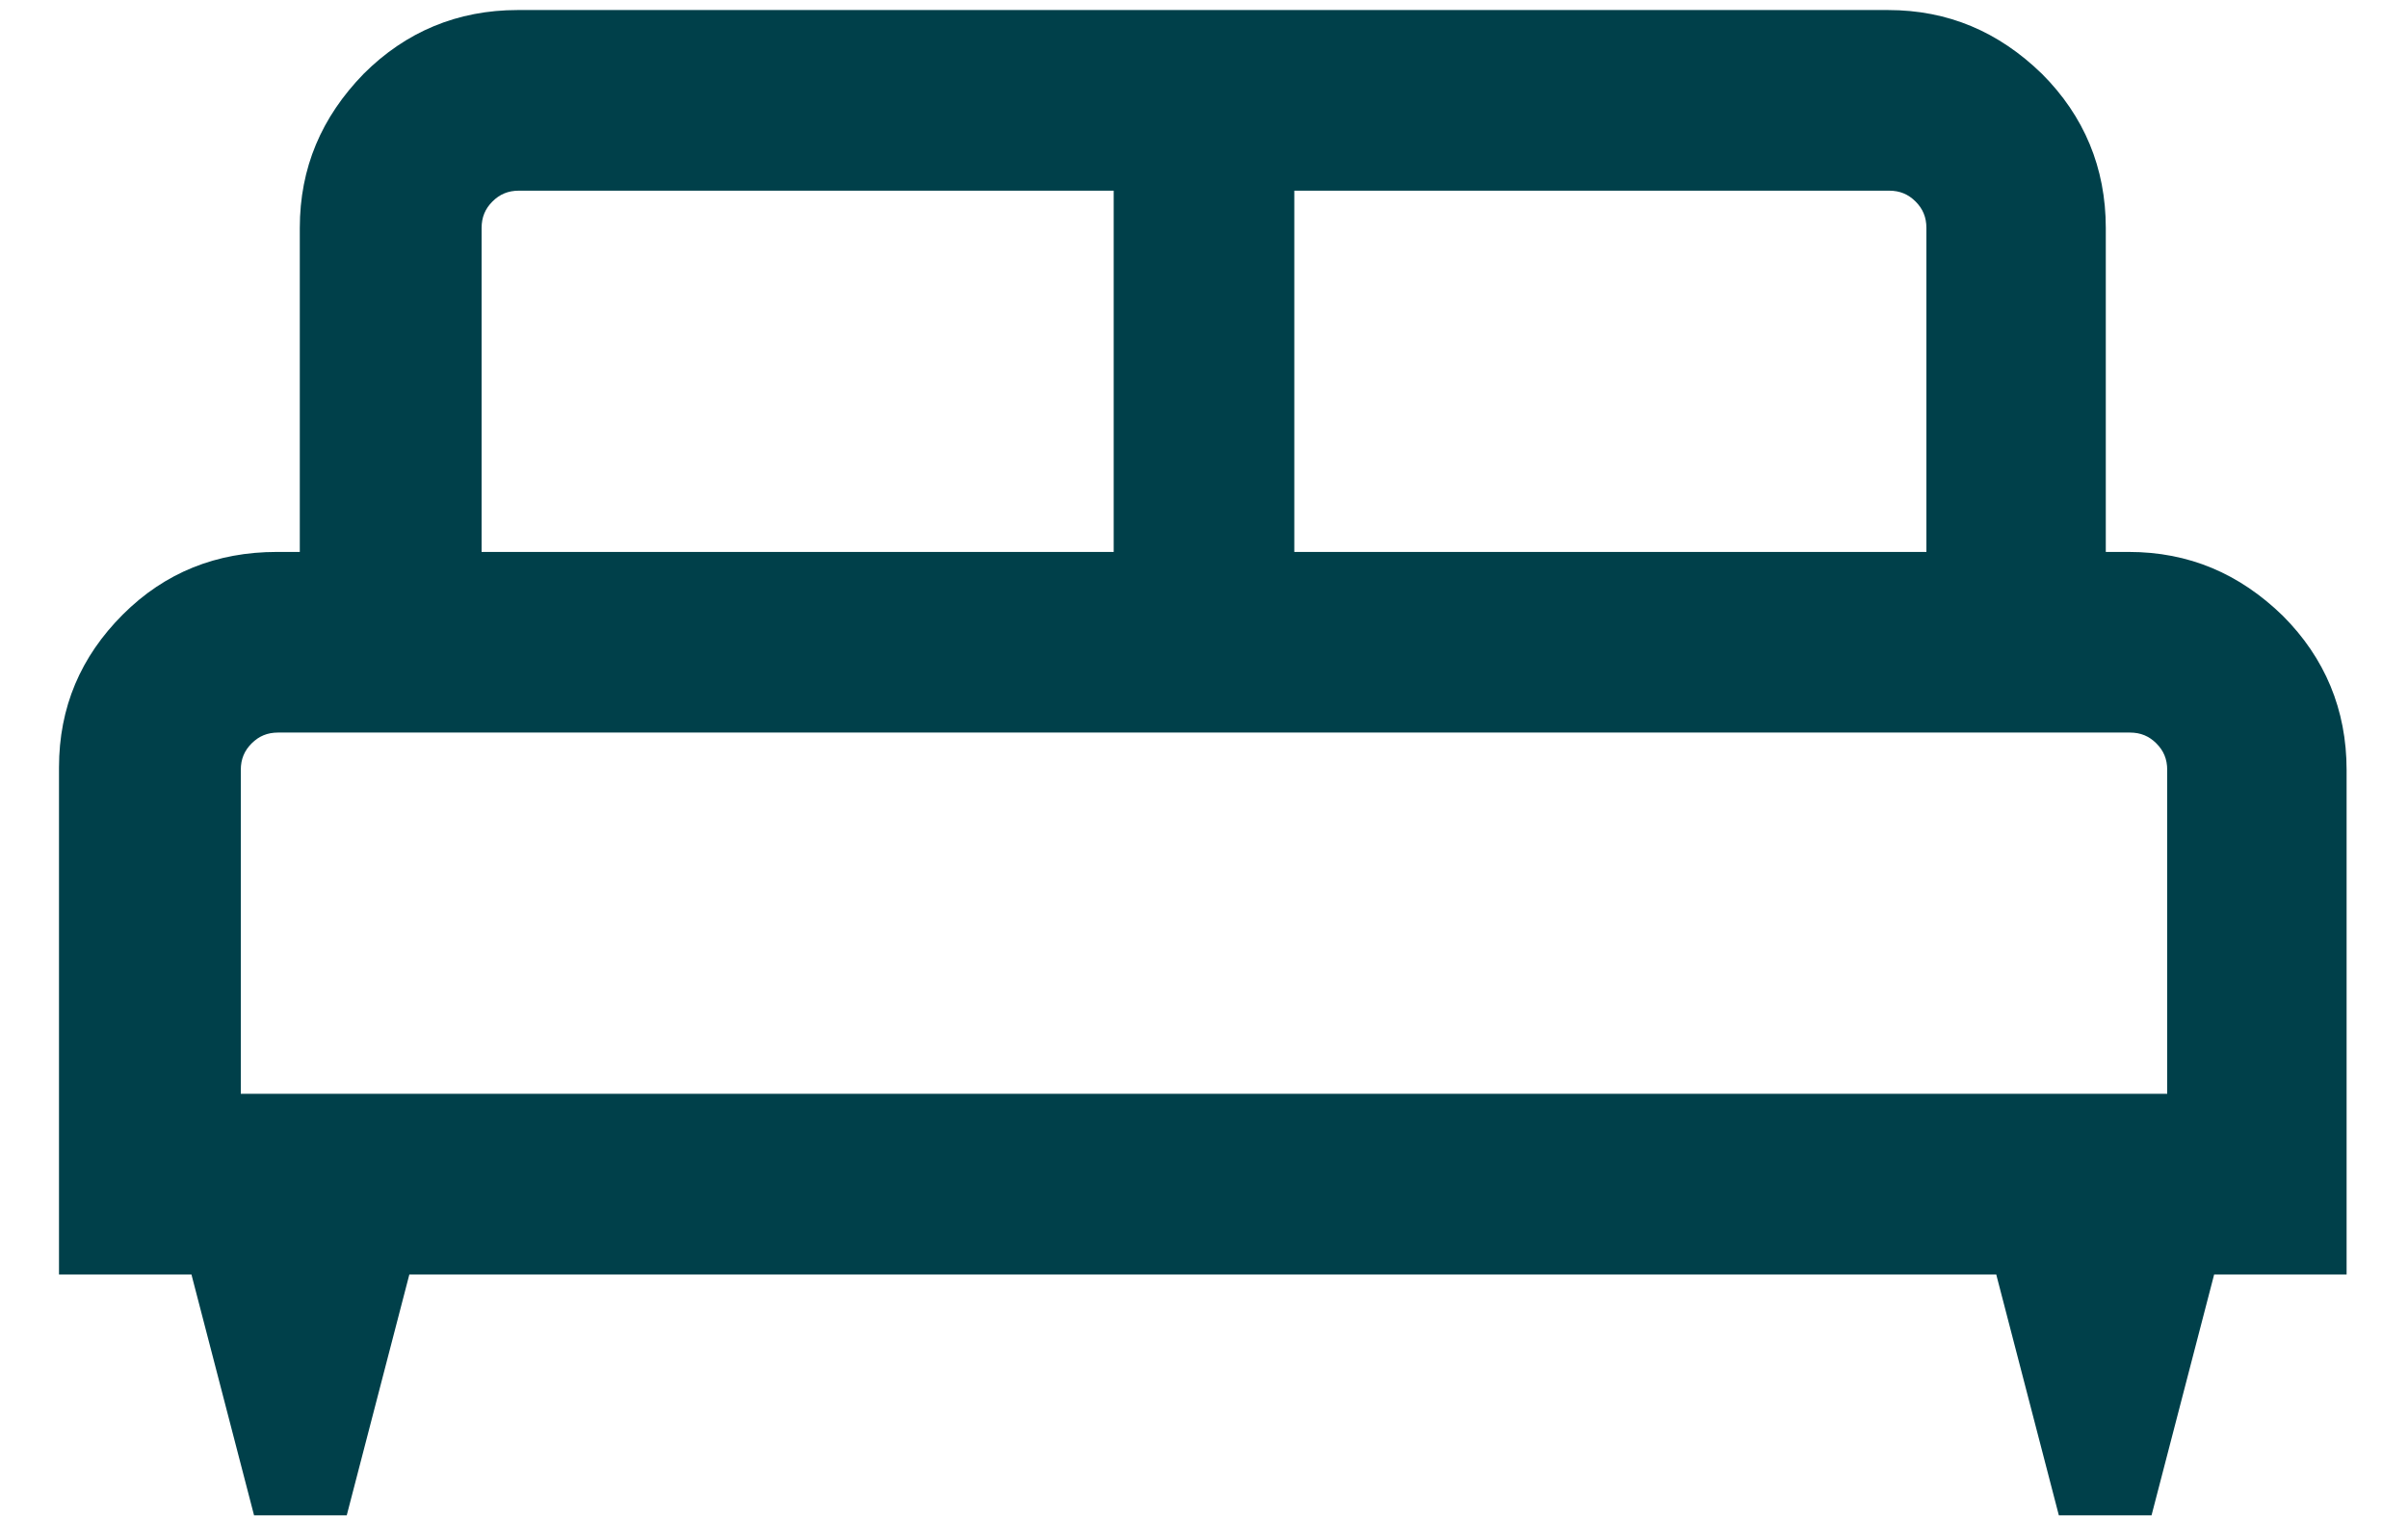 <svg xmlns="http://www.w3.org/2000/svg" width="30" height="19" viewBox="0 0 30 19" fill="none"><path d="M4.32 18.875H3.165L2.385 15.875H0.735V9.56C0.735 8.81 1.005 8.18 1.53 7.655C2.055 7.13 2.7 6.875 3.45 6.875H3.735V2.84C3.735 2.09 4.005 1.46 4.53 0.92C5.055 0.395 5.7 0.125 6.45 0.125H23.52C24.27 0.125 24.9 0.395 25.44 0.92C25.965 1.445 26.235 2.09 26.235 2.84V6.875H26.52C27.27 6.875 27.9 7.145 28.44 7.67C28.965 8.195 29.235 8.84 29.235 9.59V15.875H27.585L26.805 18.875H25.65L24.87 15.875H5.1L4.32 18.875ZM16.125 6.875H24V2.84C24 2.705 23.955 2.6 23.865 2.51C23.775 2.42 23.67 2.375 23.535 2.375H16.125V6.875ZM6 6.875H13.875V2.375H6.465C6.33 2.375 6.225 2.42 6.135 2.51C6.045 2.6 6 2.705 6 2.84V6.875ZM3 13.625H27V9.59C27 9.455 26.955 9.35 26.865 9.26C26.775 9.17 26.67 9.125 26.535 9.125H3.465C3.33 9.125 3.225 9.17 3.135 9.26C3.045 9.35 3 9.455 3 9.59V13.625Z" fill="#00404A"></path></svg>